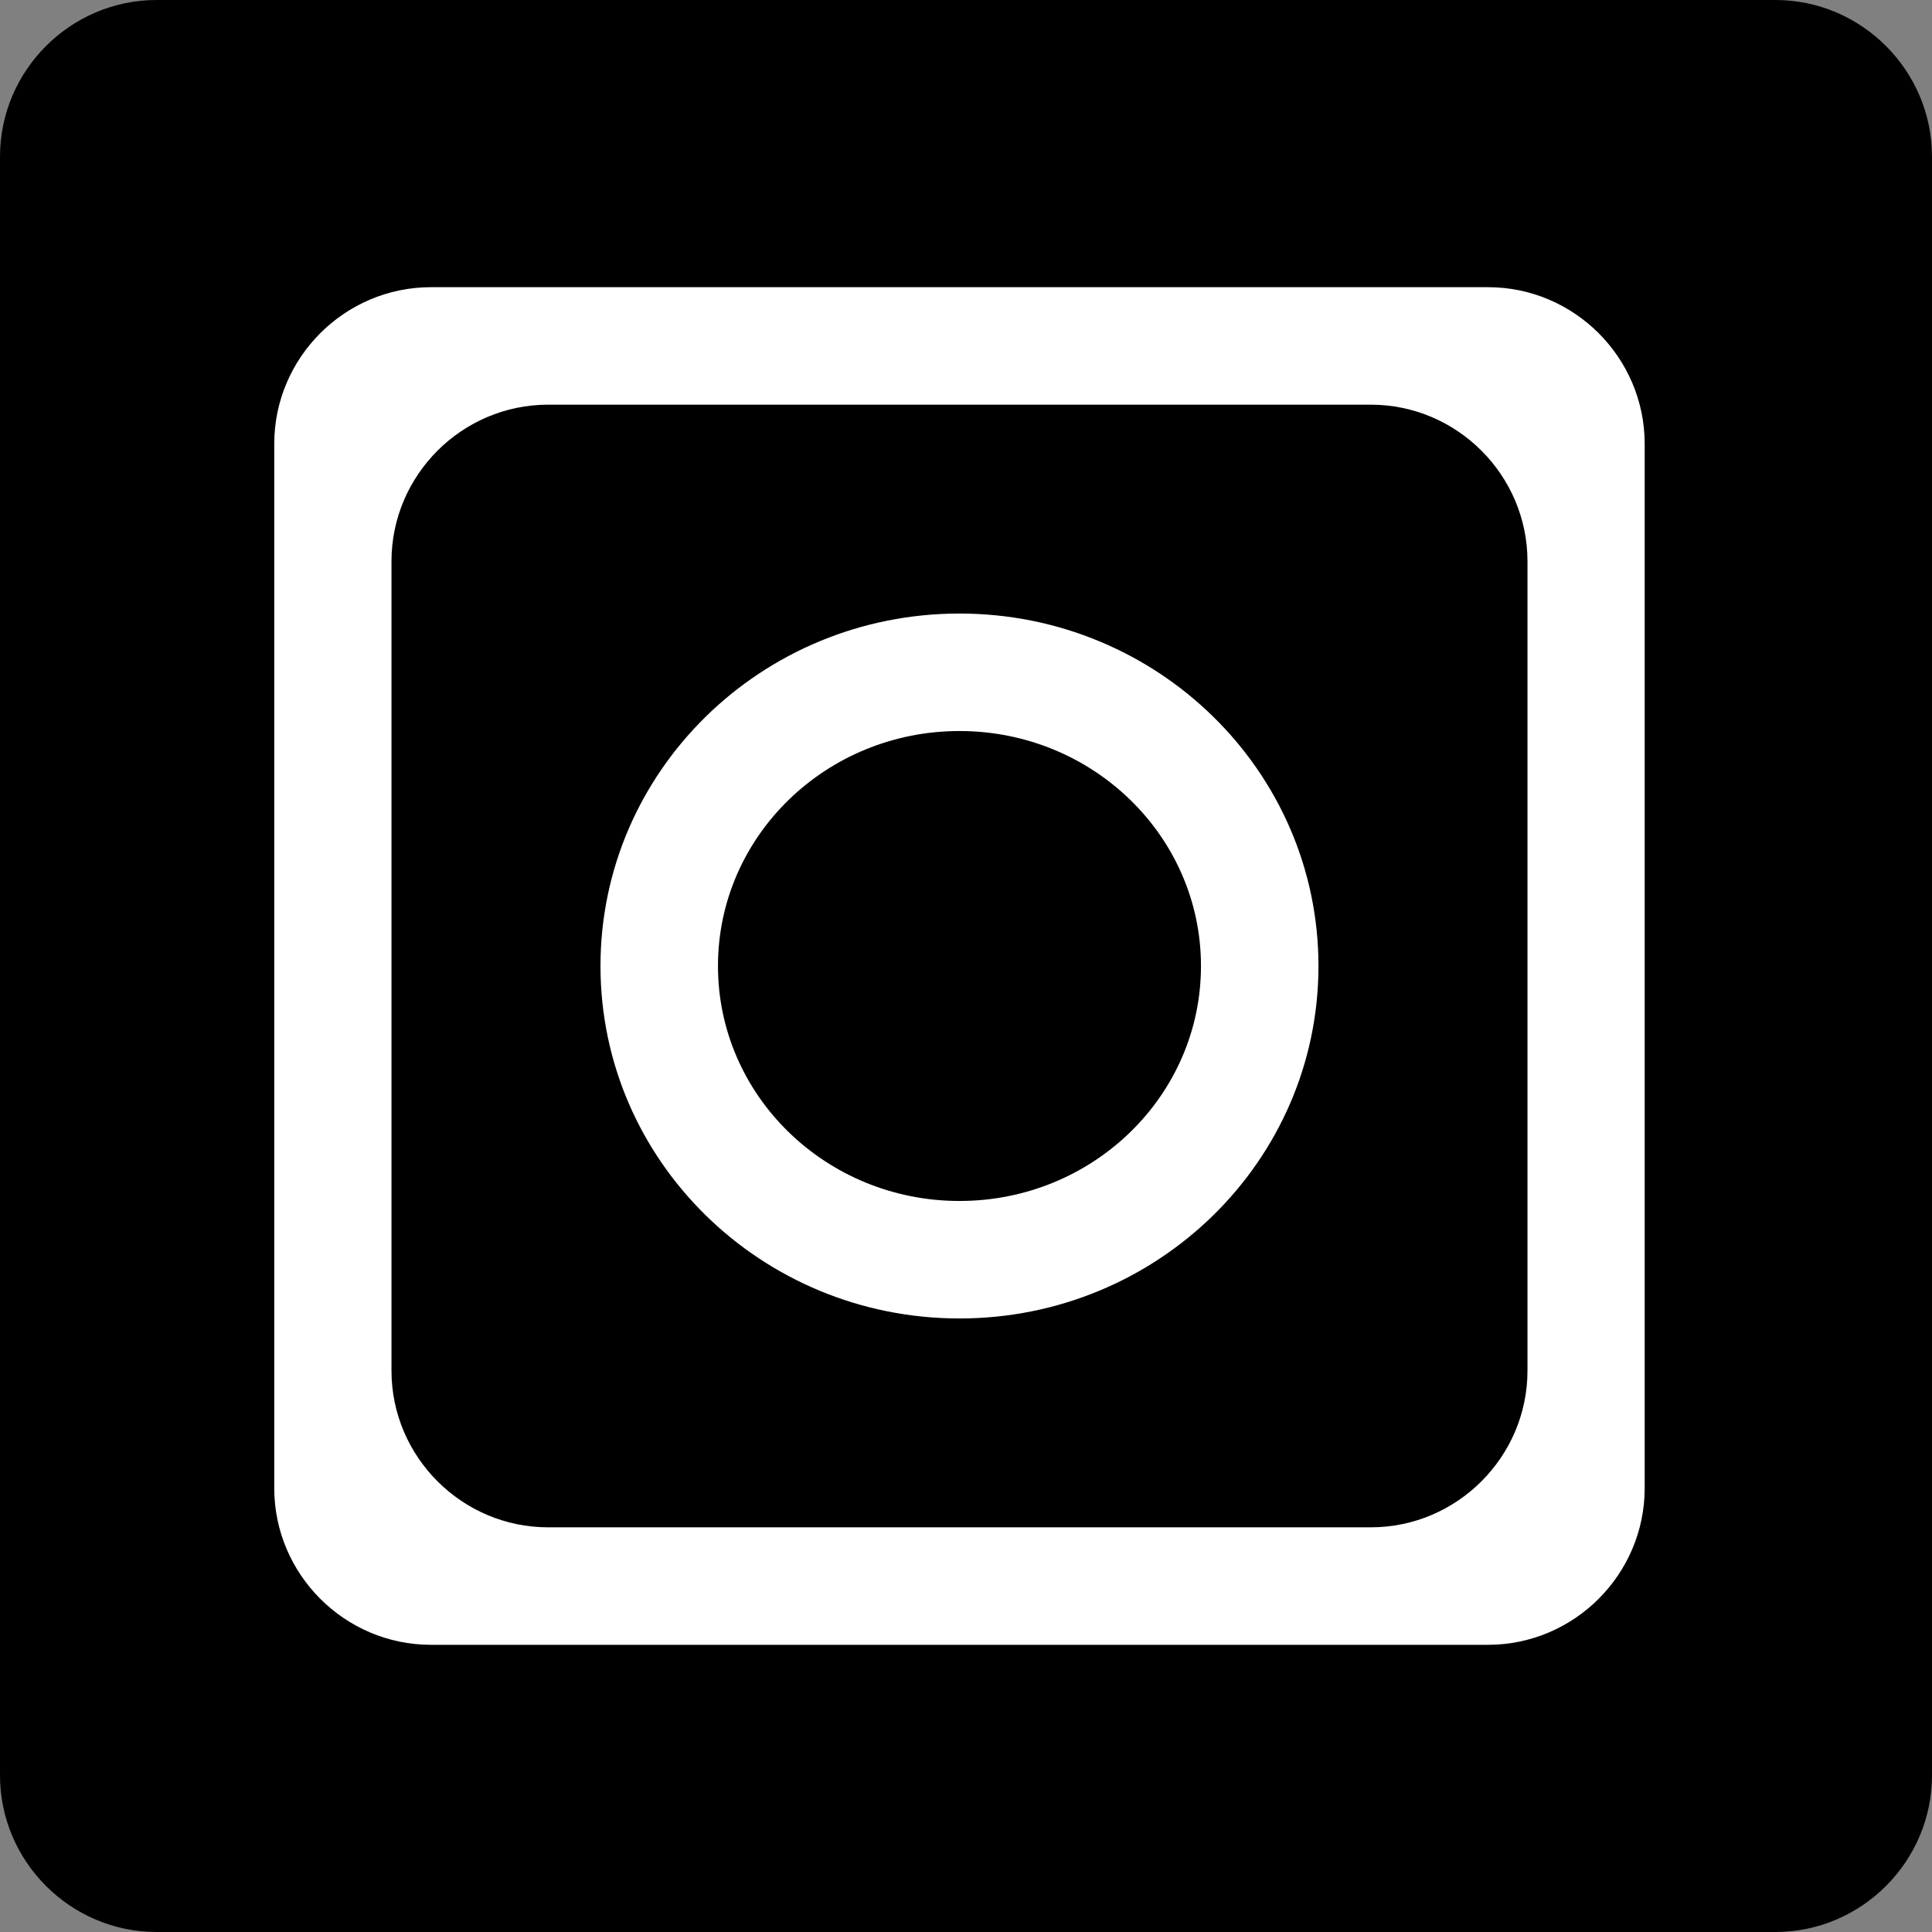 <?xml version="1.0" encoding="utf-8"?>
<!-- Generator: Adobe Illustrator 16.0.0, SVG Export Plug-In . SVG Version: 6.00 Build 0)  -->
<!DOCTYPE svg PUBLIC "-//W3C//DTD SVG 1.1//EN" "http://www.w3.org/Graphics/SVG/1.1/DTD/svg11.dtd">
<svg version="1.1" id="Calque_1" xmlns="http://www.w3.org/2000/svg" xmlns:xlink="http://www.w3.org/1999/xlink" x="0px" y="0px"
	 width="148px" height="148px" viewBox="0 0 148 148" enable-background="new 0 0 148 148" xml:space="preserve">
<rect x="0" y="0" width="148" height="148" fill="#808080" stroke="none"/>
<path d="M136,148H12c-6.6,0-12-5.4-12-12V12C0,5.4,5.4,0,12,0h124c6.6,0,12,5.4,12,12v124C148,142.6,142.6,148,136,148"/>
<path fill="#FFFFFF" d="M113.99,126H33.009c-6.6,0-12-5.4-12-12V34c0-6.6,5.4-12,12-12h80.981c6.601,0,12,5.4,12,12v80
	C125.99,120.6,120.591,126,113.99,126"/>
<path d="M105.012,117H41.989c-6.601,0-12-5.4-12-12V43c0-6.6,5.399-12,12-12h63.023c6.601,0,12,5.4,12,12v62
	C117.012,111.6,111.612,117,105.012,117"/>
<path fill="#FFFFFF" d="M101,74c0,14.912-12.313,27-27.5,27C58.312,101,46,88.912,46,74s12.312-27,27.5-27
	C88.687,47,101,59.088,101,74"/>
<path d="M92,74c0,9.941-8.283,18-18.5,18S55,83.941,55,74c0-9.941,8.283-18,18.5-18S92,64.059,92,74"/>
</svg>
